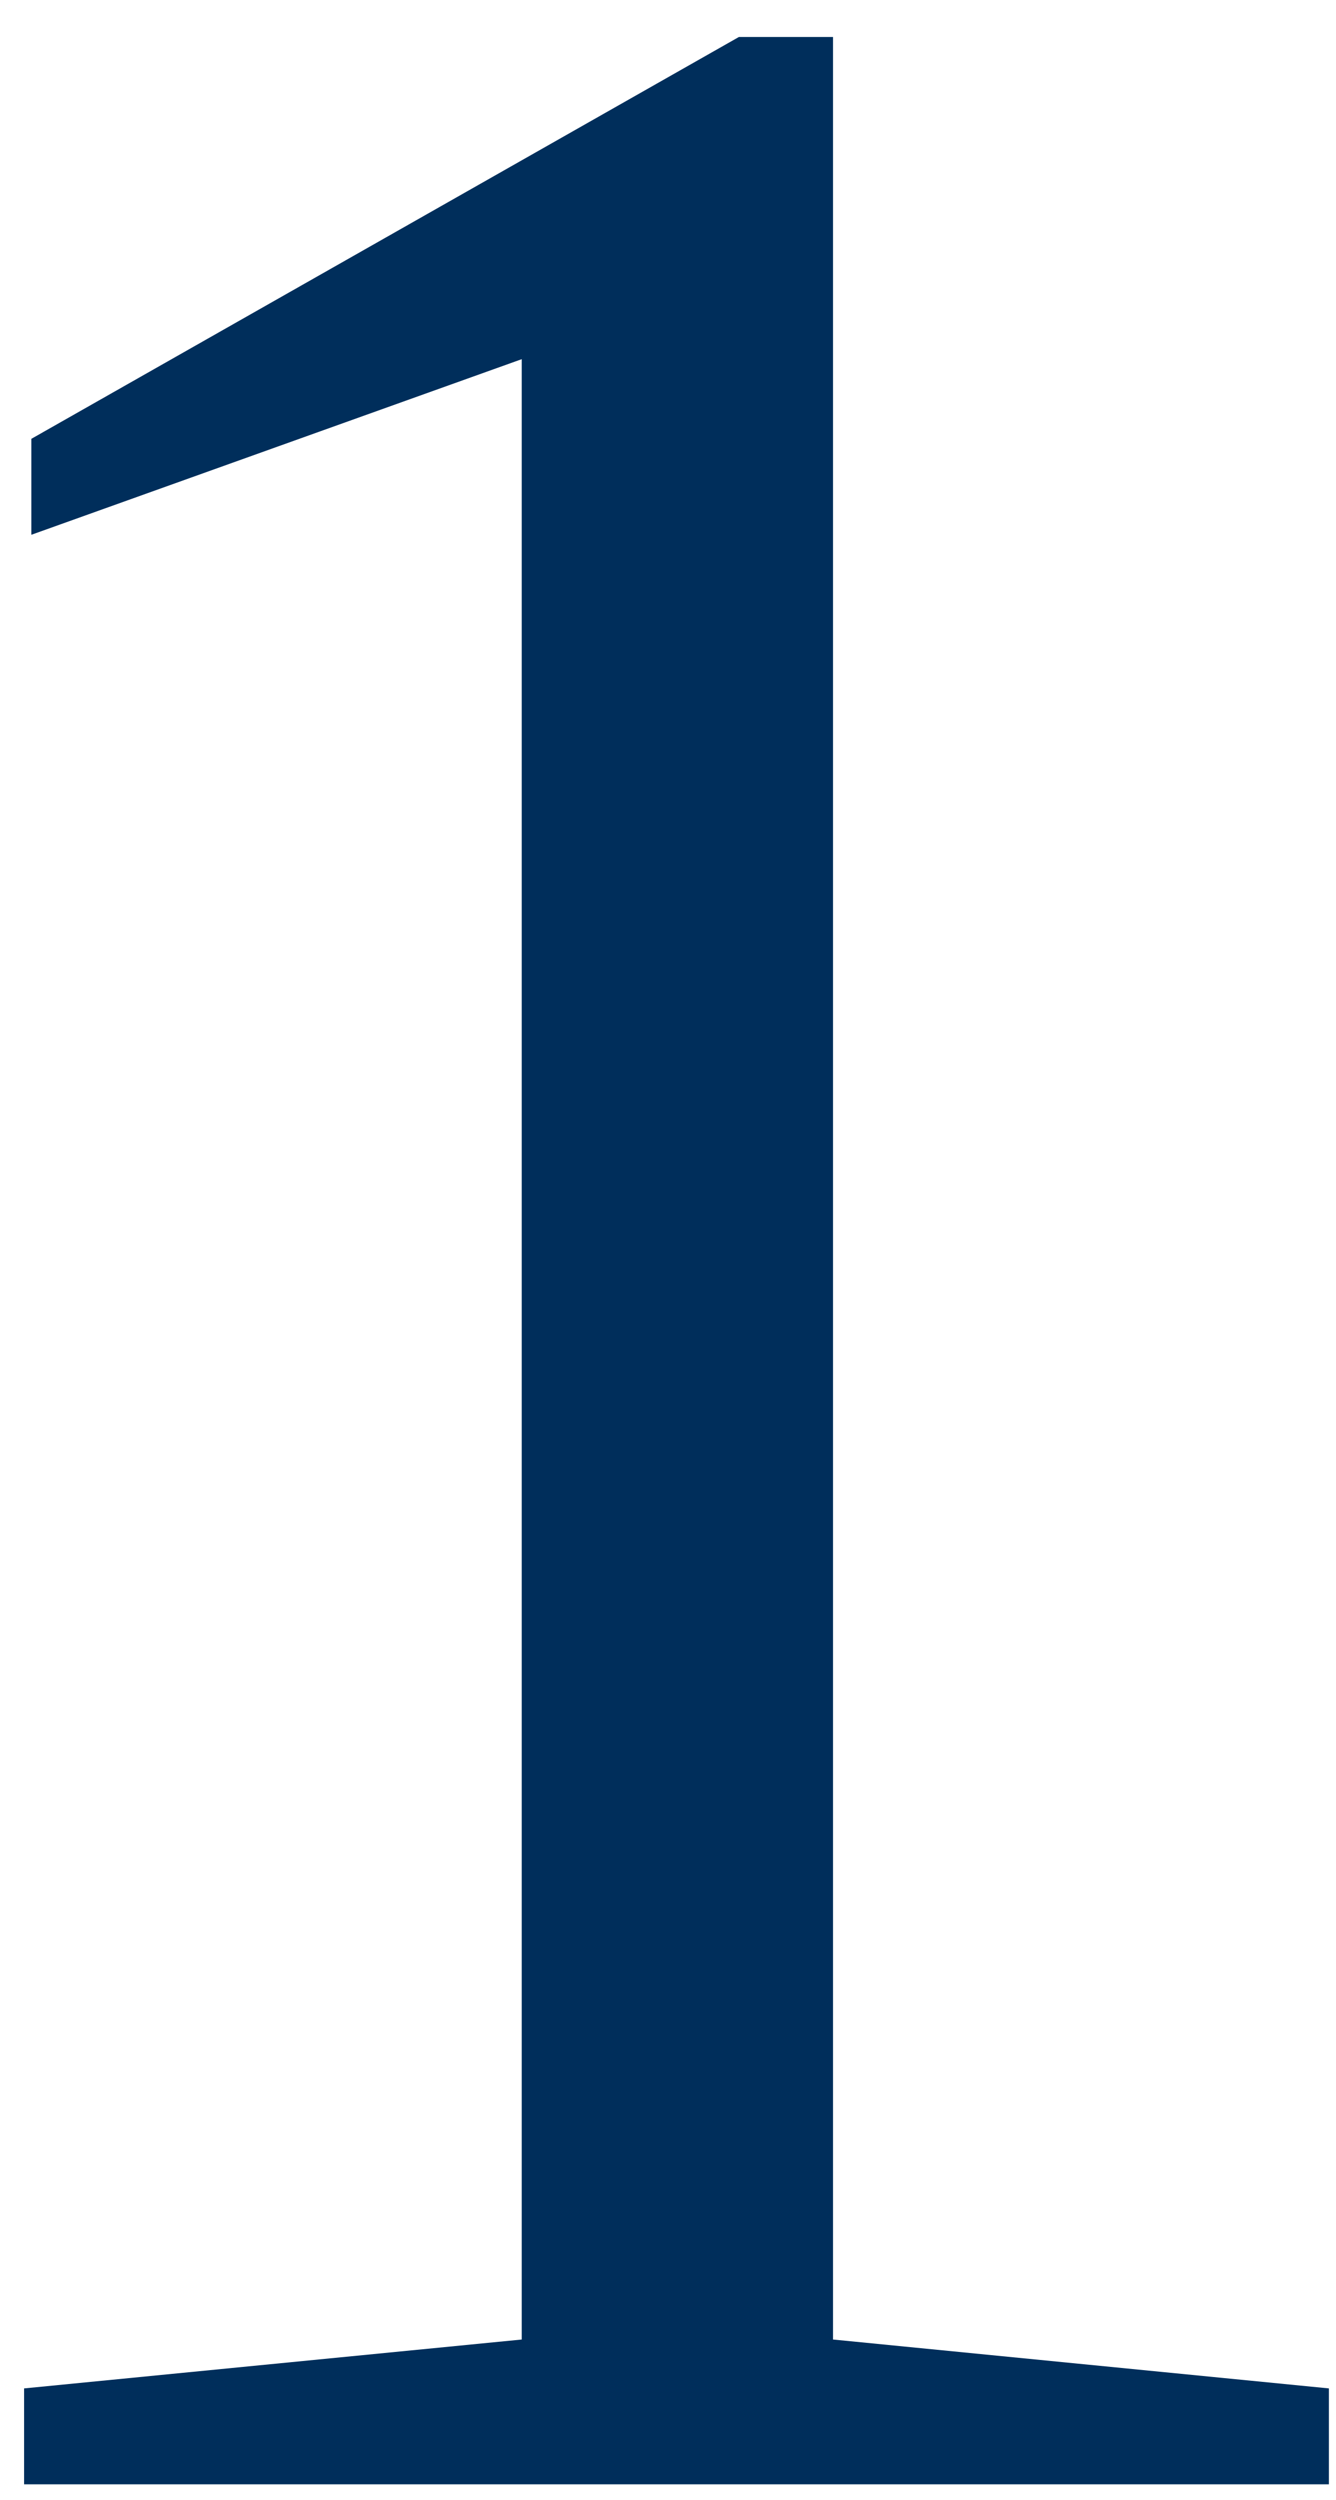 <svg width="31" height="58" viewBox="0 0 31 58" fill="none" xmlns="http://www.w3.org/2000/svg">
<path d="M19.329 54.272L30.835 55.406V57.631H0.559V55.406L12.106 54.272V8.332L0.727 12.406V10.18L17.145 0.858H19.329V54.272Z" fill="#002E5B"/>
</svg>
